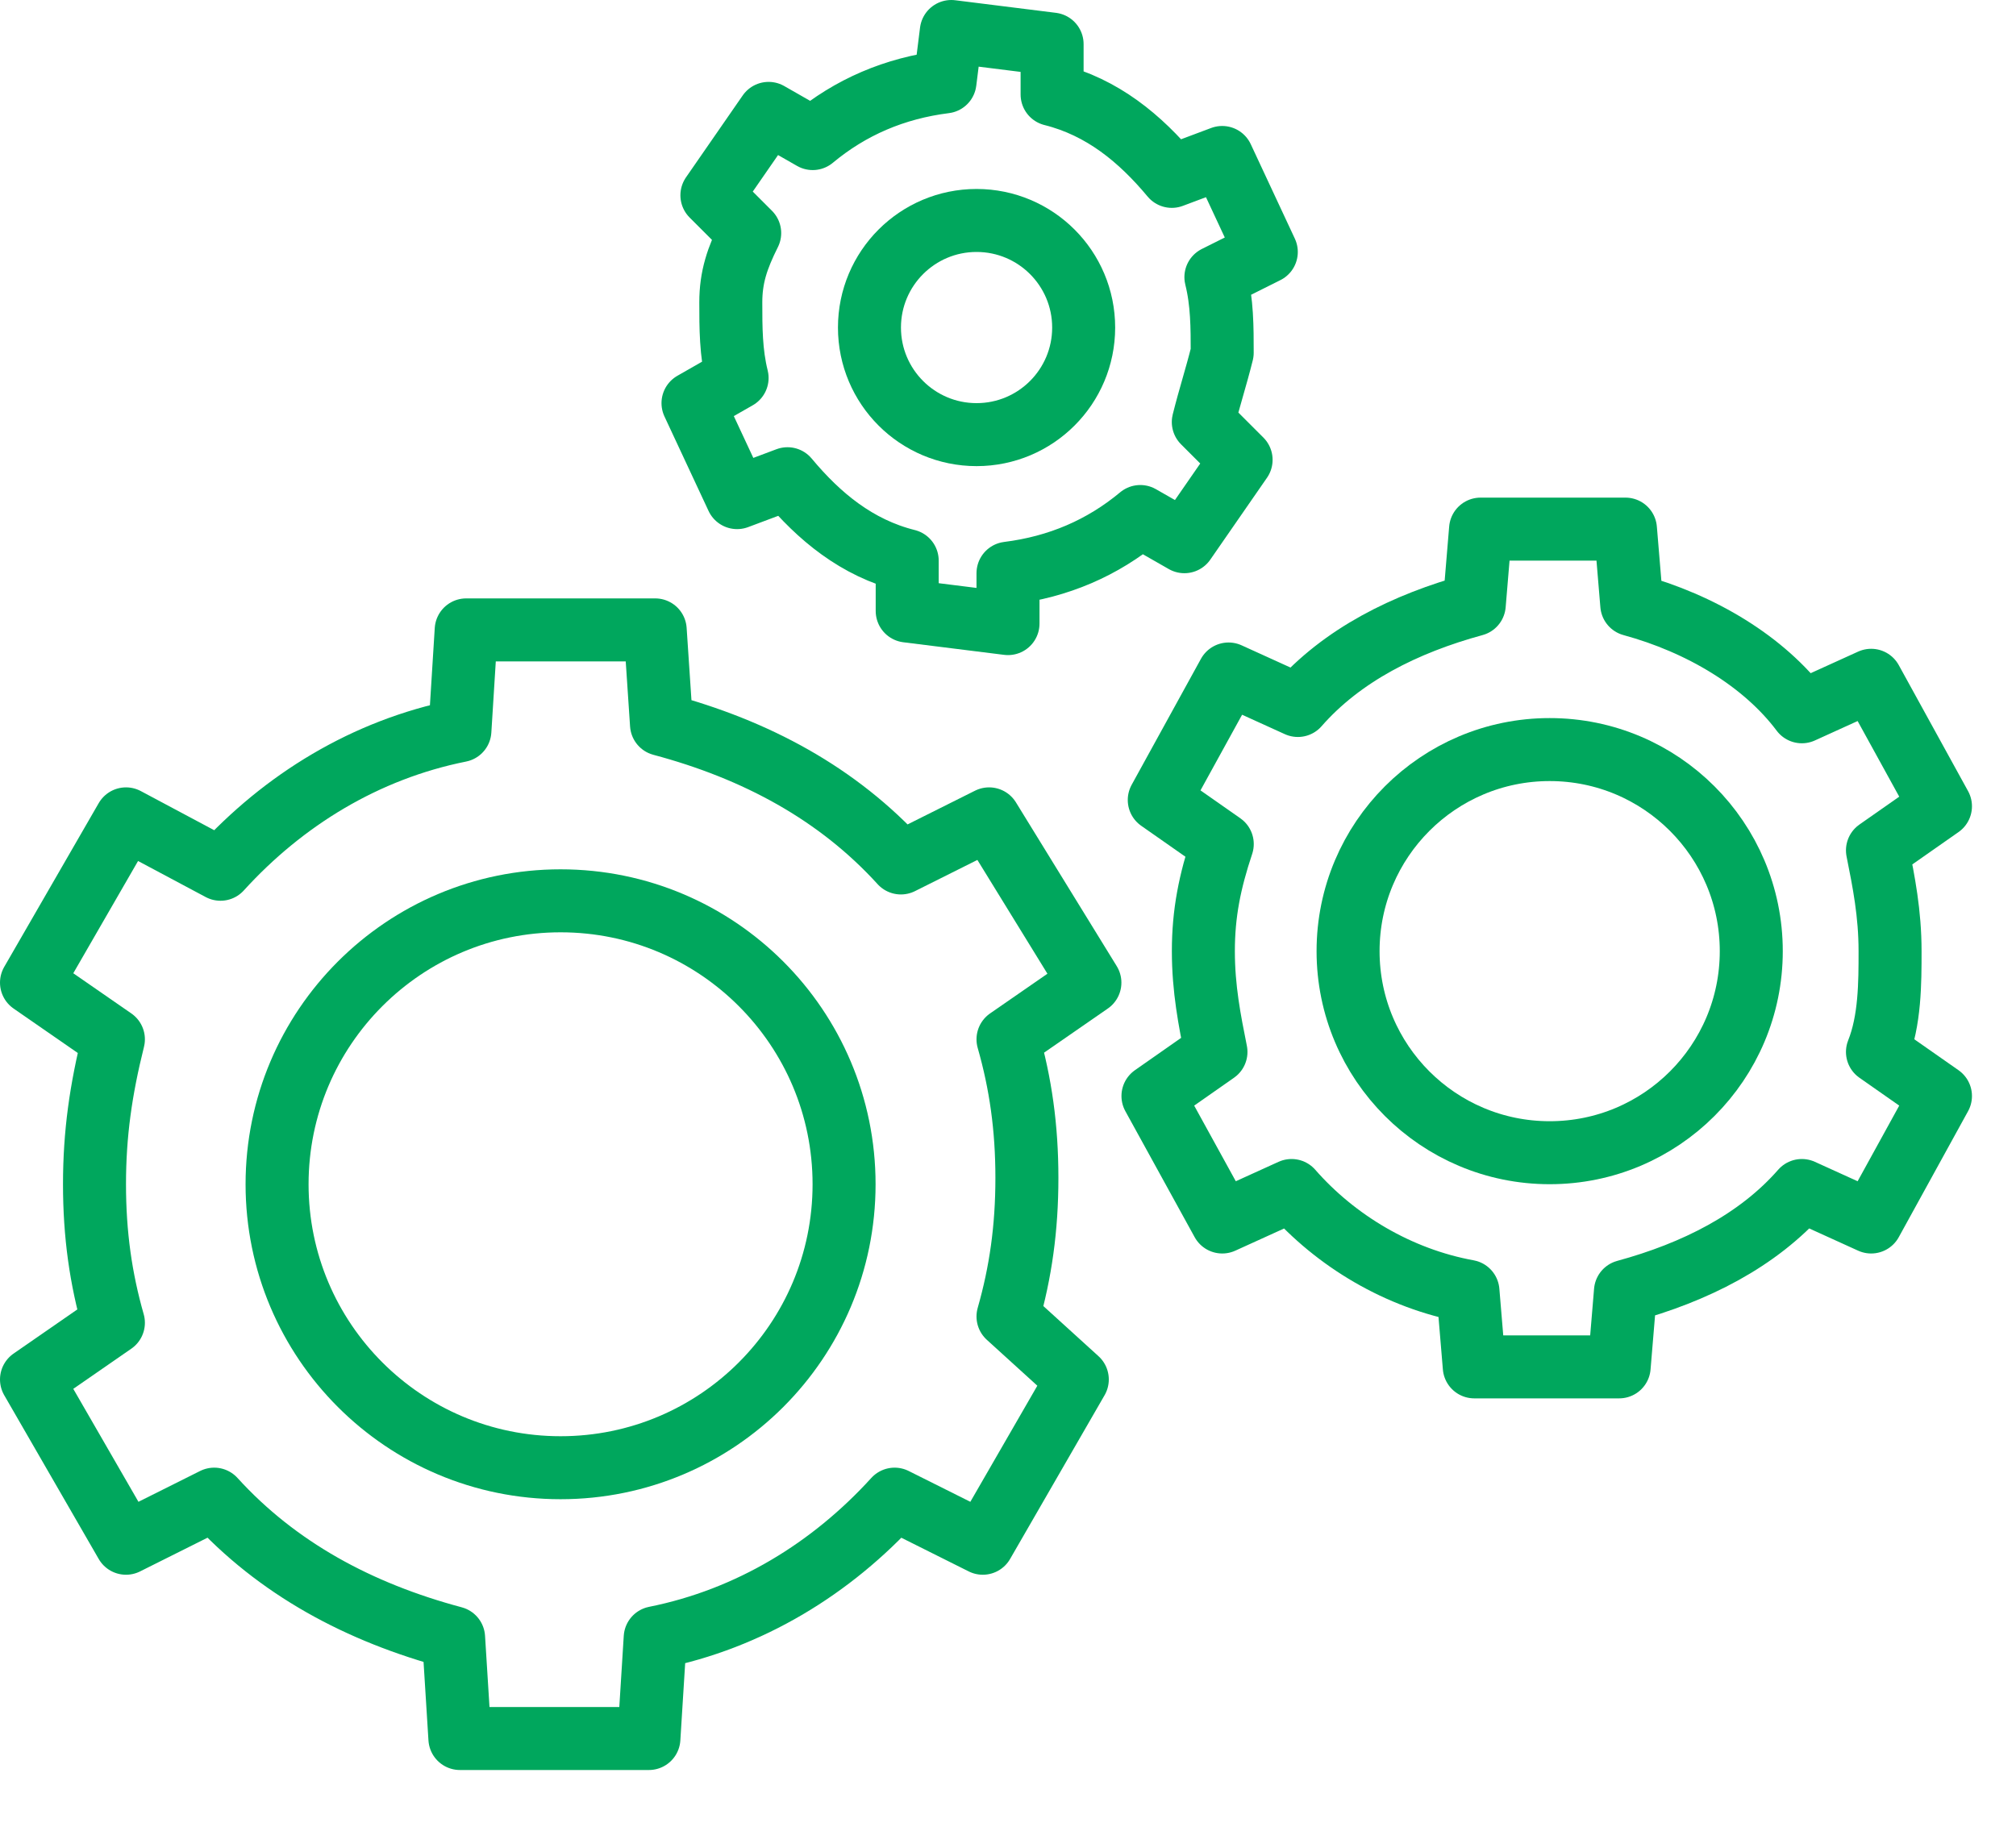<?xml version="1.0" encoding="utf-8"?>
<svg width="32" height="29" viewBox="0 0 32 29" fill="none" xmlns="http://www.w3.org/2000/svg">
<g clip-path="url(#clip0)">
<path d="M1.5 18.8C1.5 19.6 1.6 20.3 1.8 21L0.5 21.9L2 24.5L3.4 23.8C4.4 24.9 5.7 25.6 7.2 26L7.3 27.6H10.3L10.4 26C11.9 25.7 13.2 24.9 14.2 23.8L15.6 24.5L17.1 21.9L16 20.9C16.2 20.2 16.3 19.5 16.3 18.7C16.3 17.9 16.2 17.2 16 16.5L17.3 15.6L15.7 13L14.3 13.7C13.3 12.6 12 11.9 10.5 11.5L10.4 10H7.4L7.3 11.6C5.8 11.9 4.5 12.7 3.5 13.8L2 13L0.5 15.6L1.8 16.5C1.6 17.3 1.5 18 1.5 18.8Z" stroke="#00A75D" stroke-miterlimit="10" stroke-linecap="round" stroke-linejoin="round"/>
<path d="M19.101 15.1C19.101 15.7 19.201 16.2 19.301 16.7L18.301 17.4L19.401 19.4L20.501 18.9C21.201 19.7 22.201 20.3 23.301 20.5L23.401 21.7H25.701L25.801 20.5C26.901 20.2 27.901 19.7 28.601 18.9L29.701 19.4L30.801 17.4L29.801 16.7C30.001 16.2 30.001 15.6 30.001 15.1C30.001 14.5 29.901 14 29.801 13.5L30.801 12.8L29.701 10.8L28.601 11.3C28.001 10.5 27.001 9.9 25.901 9.6L25.801 8.4H23.501L23.401 9.6C22.301 9.9 21.301 10.4 20.601 11.2L19.501 10.7L18.401 12.7L19.401 13.4C19.201 14 19.101 14.5 19.101 15.1Z" stroke="#00A75D" stroke-miterlimit="10" stroke-linecap="round" stroke-linejoin="round"/>
<path d="M24.598 18.3C26.366 18.3 27.798 16.868 27.798 15.1C27.798 13.333 26.366 11.9 24.598 11.9C22.831 11.9 21.398 13.333 21.398 15.1C21.398 16.868 22.831 18.3 24.598 18.3Z" stroke="#00A75D" stroke-miterlimit="10" stroke-linecap="round" stroke-linejoin="round"/>
<path d="M11.6 4.8C11.6 5.2 11.6 5.6 11.7 6L11 6.4L11.7 7.9L12.5 7.6C13 8.2 13.6 8.7 14.4 8.9V9.7L16 9.9V9.1C16.8 9 17.5 8.7 18.1 8.2L18.8 8.6L19.7 7.3L19.1 6.7C19.2 6.3 19.3 6 19.4 5.6C19.4 5.2 19.4 4.8 19.3 4.4L20.1 4L19.4 2.5L18.6 2.8C18.1 2.2 17.5 1.7 16.7 1.5V0.7L15.1 0.5L15 1.3C14.2 1.4 13.5 1.7 12.9 2.2L12.2 1.8L11.3 3.1L11.9 3.7C11.7 4.1 11.6 4.4 11.6 4.8Z" stroke="#00A75D" stroke-miterlimit="10" stroke-linecap="round" stroke-linejoin="round"/>
<path d="M15.501 6.9C16.44 6.9 17.201 6.139 17.201 5.2C17.201 4.261 16.44 3.5 15.501 3.5C14.562 3.5 13.801 4.261 13.801 5.2C13.801 6.139 14.562 6.9 15.501 6.9Z" stroke="#00A75D" stroke-miterlimit="10" stroke-linecap="round" stroke-linejoin="round"/>
<path d="M8.898 23.301C11.384 23.301 13.398 21.286 13.398 18.801C13.398 16.316 11.384 14.301 8.898 14.301C6.413 14.301 4.398 16.316 4.398 18.801C4.398 21.286 6.413 23.301 8.898 23.301Z" stroke="#00A75D" stroke-miterlimit="10" stroke-linecap="round" stroke-linejoin="round"/>
</g>
<defs>
<clipPath id="clip0">
<rect width="31.4" height="28.1" fill="white"/>
</clipPath>
</defs>
</svg>
